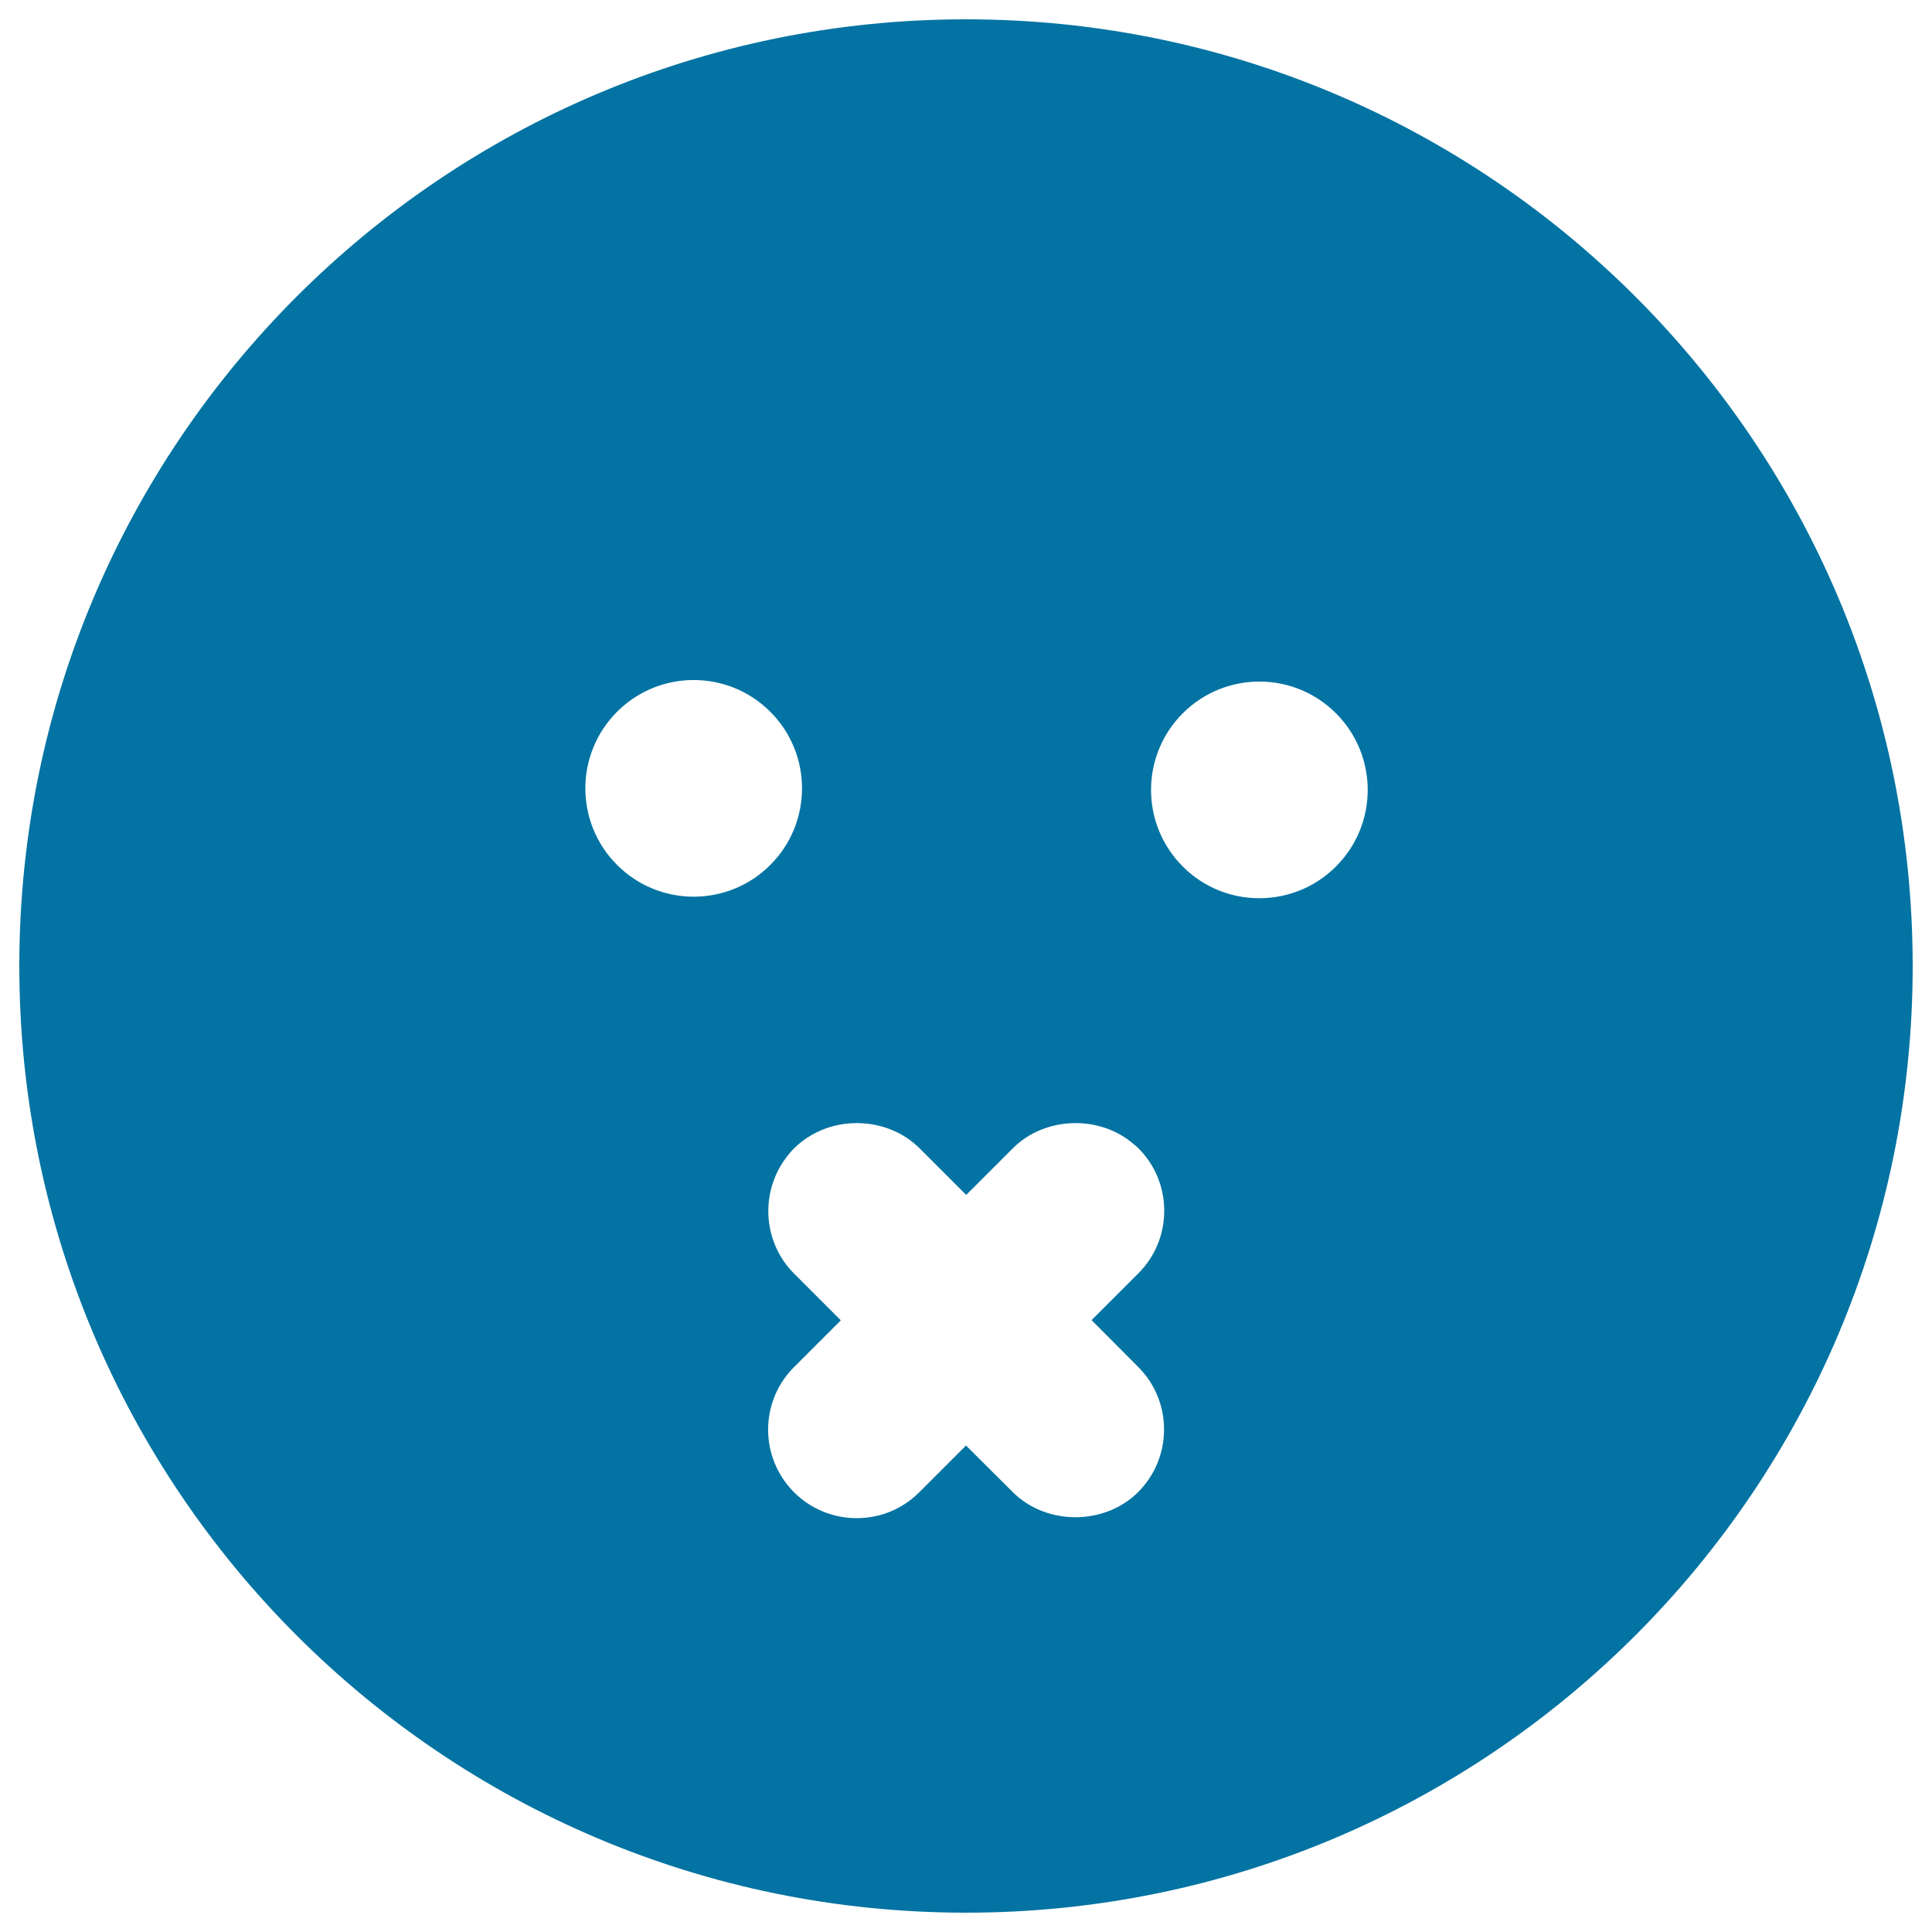 <svg xmlns="http://www.w3.org/2000/svg" viewBox="0 0 1000 1000" style="fill:#0273a2">
<title>Mute Emoticon Square Face SVG icon</title>
<g><g><path d="M500,10C229.4,10,10,229.4,10,500s219.4,490,490,490c270.6,0,490-219.4,490-490S770.6,10,500,10z M319.4,447.7c-21.9-21.9-21.9-57.4,0-79.3c21.9-21.9,57.4-21.9,79.3,0c21.9,21.9,21.9,57.4,0,79.3C376.8,469.6,341.3,469.6,319.4,447.7z M589.1,707.5c8.7,8.7,13.4,20.2,13.4,32.4s-4.8,23.8-13.4,32.4c-17.3,17.3-47.5,17.4-64.9,0L500,748.2l-24.2,24.2c-8.7,8.7-20.2,13.4-32.4,13.4c-12.2,0-23.8-4.8-32.4-13.4c-17.9-17.9-17.9-47,0-64.8l24.2-24.2l-24.2-24.2c-17-17-17.8-44.5-2-62.6c0.4-0.5,1.1-1.3,1.9-2.1c17.6-17.6,47.6-17.5,65-0.2l24.2,24.2l24.2-24.2c16.5-16.5,45-17.4,62.6-2c0.6,0.4,1.5,1.2,2.3,2c8.7,8.7,13.4,20.2,13.4,32.4c0,12.3-4.8,23.8-13.4,32.4l-24.2,24.2L589.1,707.5z M691.5,448.5c-21.9,21.9-57.5,21.9-79.3,0c-21.9-21.9-21.9-57.4,0-79.3c21.9-21.9,57.4-21.9,79.3,0C713.4,391.1,713.4,426.6,691.5,448.5z"/></g></g>
</svg>